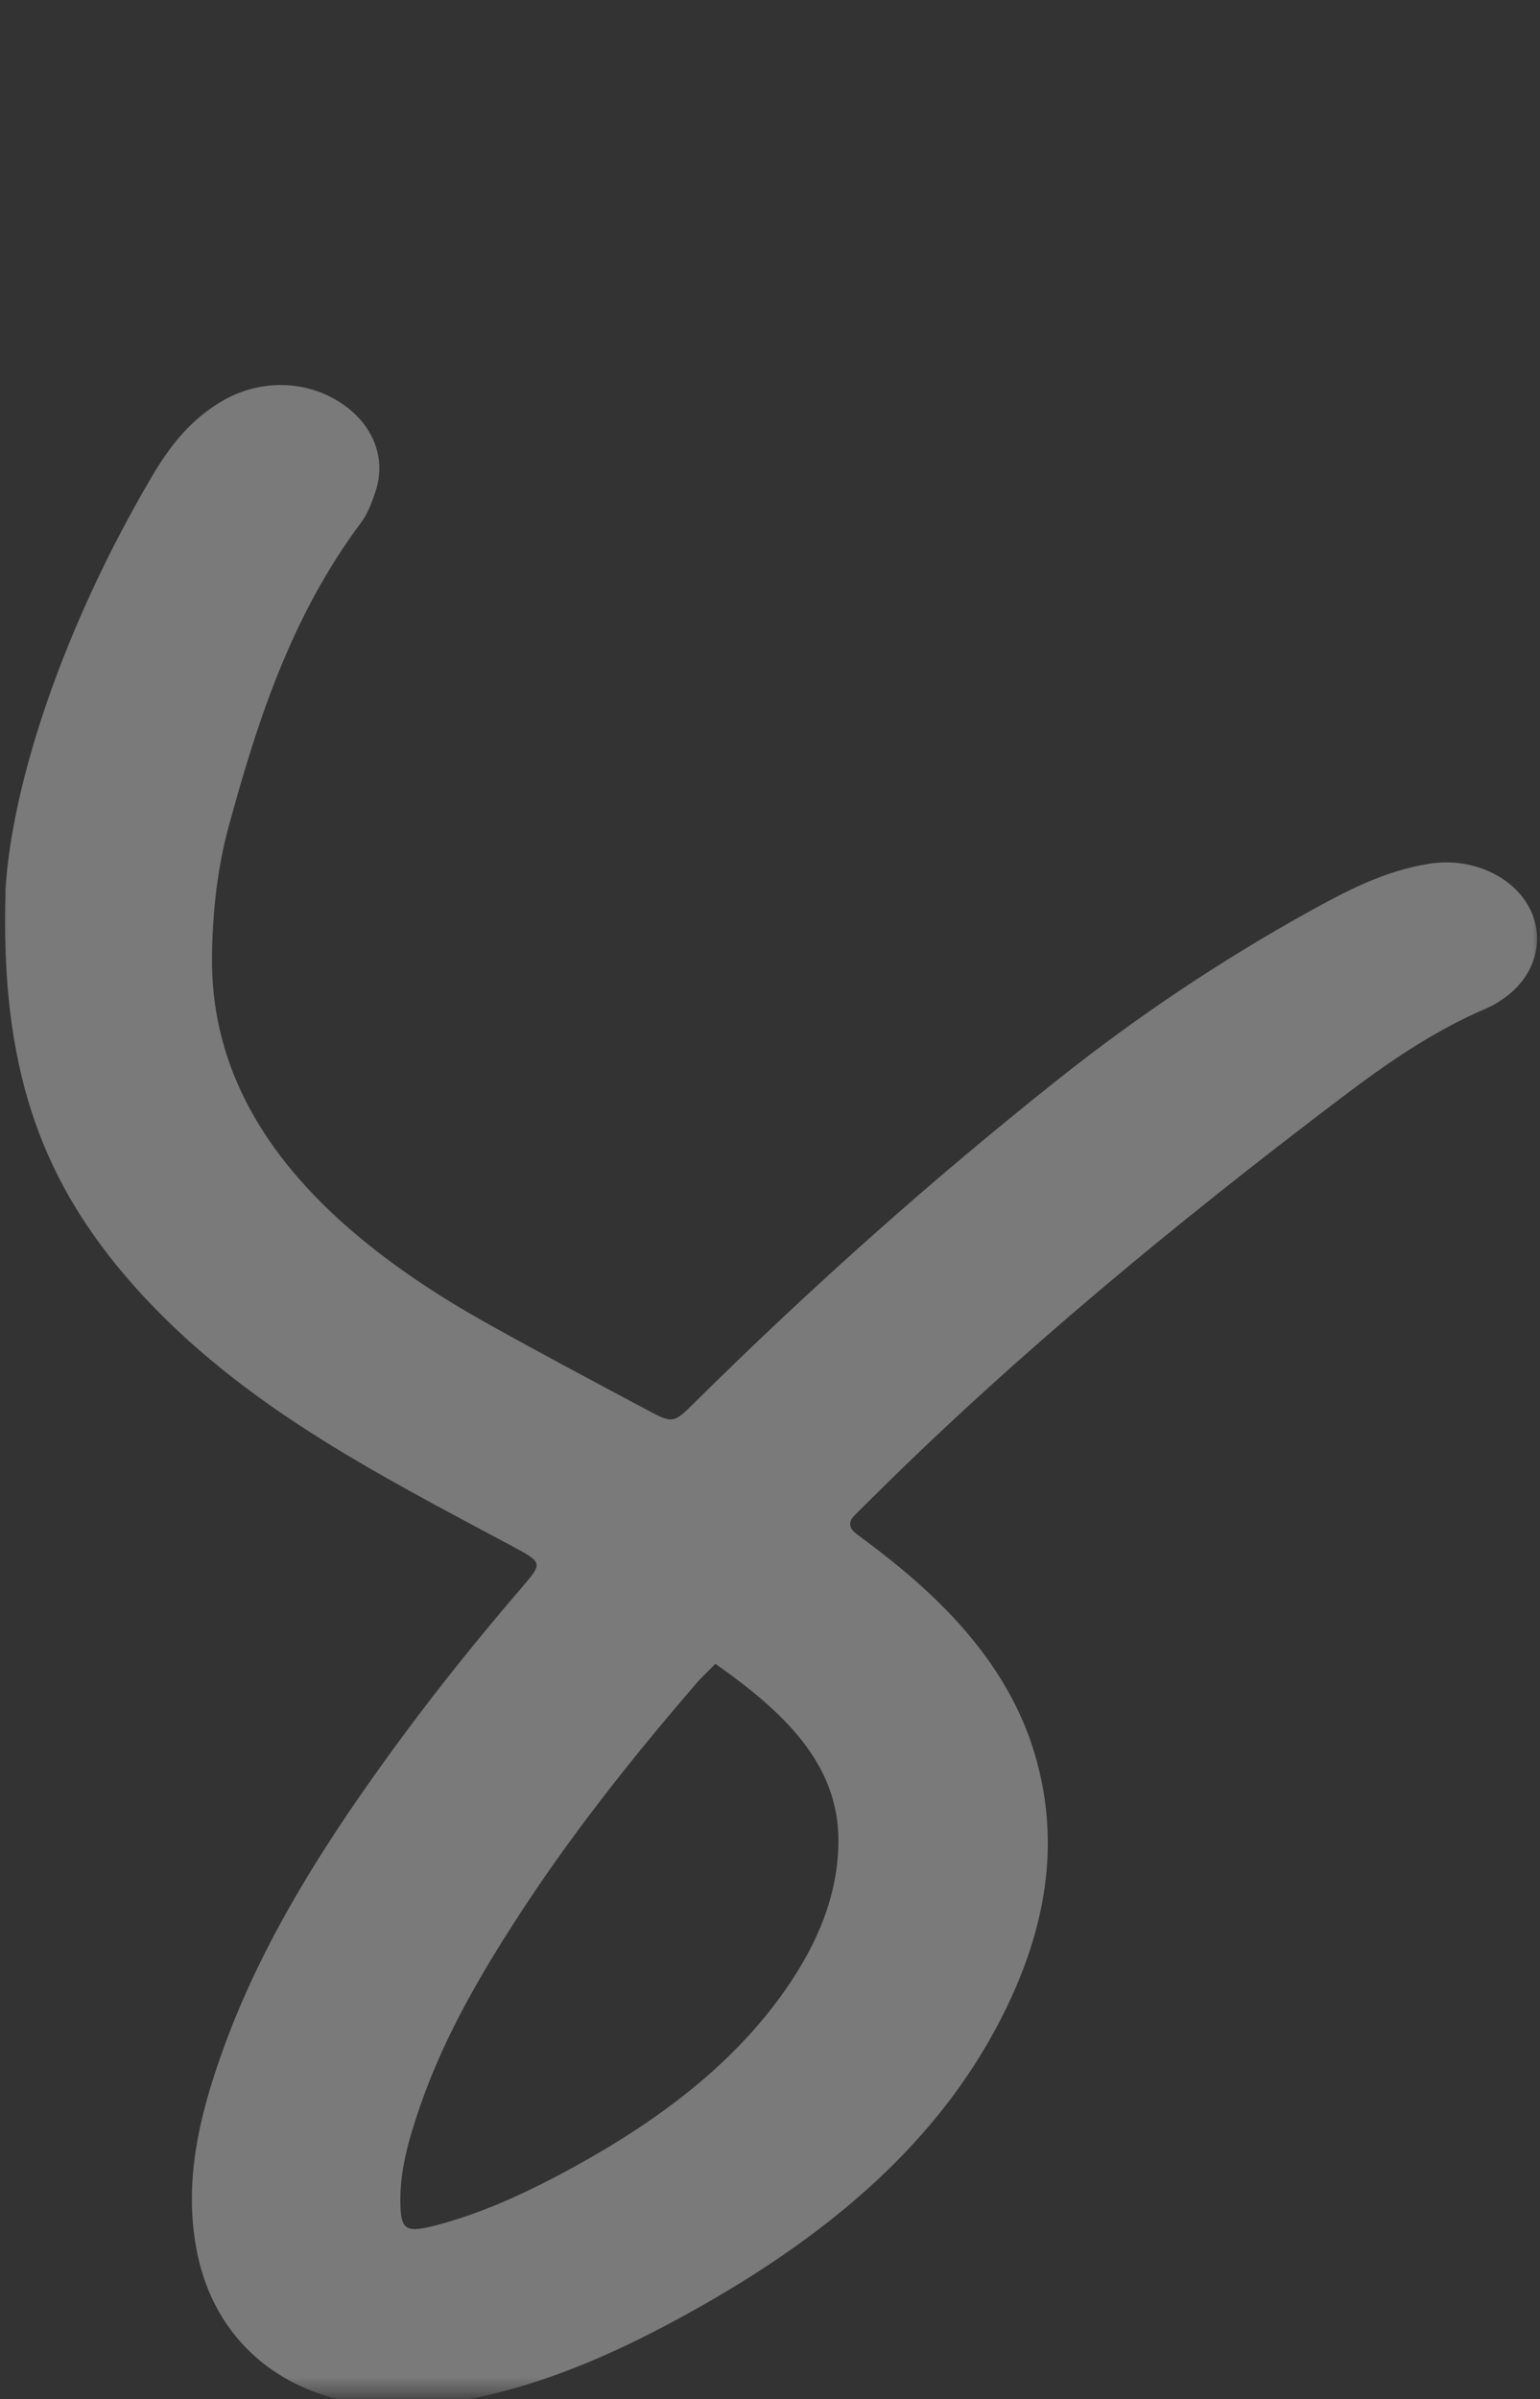 <svg width="104" height="162" viewBox="0 0 104 162" fill="none" xmlns="http://www.w3.org/2000/svg">
<rect x="0" y="0" width="104" height="162" fill="#333333" stroke="none"/>
<g id="Clip path group">
<mask id="mask0_115_1074" style="mask-type:luminance" maskUnits="userSpaceOnUse" x="0" y="-1" width="104" height="163">
<g id="6aeace0d23">
<path id="Vector" d="M104 161.566H0V-0.001H104V161.566Z" fill="white"/>
</g>
</mask>
<g mask="url(#mask0_115_1074)">
<g id="Group">
<path id="Vector_2" d="M0.355 60.238C0.796 52.761 4.354 42.212 10.245 32.198C11.422 30.197 12.845 28.3 15.127 27.011C17.58 25.629 20.549 25.671 22.843 27.094C25.152 28.517 26.144 30.888 25.346 33.229C25.102 33.941 24.844 34.674 24.378 35.293C19.666 41.613 17.384 48.687 15.433 55.845C14.673 58.66 14.367 61.538 14.317 64.436C14.194 71.602 17.507 77.563 23.274 82.689C26.194 85.276 29.506 87.474 33.027 89.433C36.536 91.391 40.106 93.29 43.664 95.187C45.443 96.136 45.48 96.125 46.903 94.713C54.657 87.04 62.854 79.707 71.565 72.798C76.778 68.663 82.373 64.9 88.361 61.579C90.899 60.176 93.489 58.795 96.544 58.319C99.267 57.897 101.966 59.052 103.168 61.094C104.371 63.136 103.831 65.642 101.819 67.219C101.39 67.549 100.912 67.859 100.384 68.086C96.679 69.673 93.513 71.902 90.459 74.221C79.38 82.627 68.731 91.391 59.073 100.972C58.633 101.415 58.178 101.849 57.738 102.293C57.271 102.745 57.307 103.169 57.835 103.571C58.498 104.067 59.161 104.56 59.798 105.066C64.547 108.788 68.288 113.068 69.884 118.452C71.821 124.991 70.398 131.219 67.123 137.211C62.719 145.264 55.479 151.184 46.83 156.011C41.91 158.754 36.758 161.115 30.893 162.156C21.764 163.786 14.734 159.671 13.273 151.895C12.416 147.368 13.422 143.027 14.943 138.737C17.667 131.002 22.206 123.99 27.235 117.184C29.776 113.749 32.475 110.408 35.285 107.14C36.659 105.54 36.647 105.51 34.599 104.407C29.96 101.931 25.298 99.498 20.918 96.692C16.133 93.63 11.838 90.155 8.342 86.009C2.773 79.398 0.024 72.066 0.367 60.238H0.355ZM48.326 112.337C47.763 112.914 47.37 113.265 47.026 113.667C42.94 118.41 39.064 123.267 35.664 128.383C32.757 132.776 30.083 137.272 28.402 142.129C27.628 144.347 26.965 146.594 27.041 148.925C27.089 150.585 27.458 150.772 29.395 150.276C32.316 149.514 35.003 148.306 37.58 146.956C43.799 143.676 49.283 139.747 53.05 134.344C55.221 131.239 56.62 127.899 56.62 124.278C56.62 119.081 52.941 115.616 48.315 112.347L48.326 112.337Z" fill="white" fill-opacity="0.35"/>
</g>
</g>
</g>
</svg>
